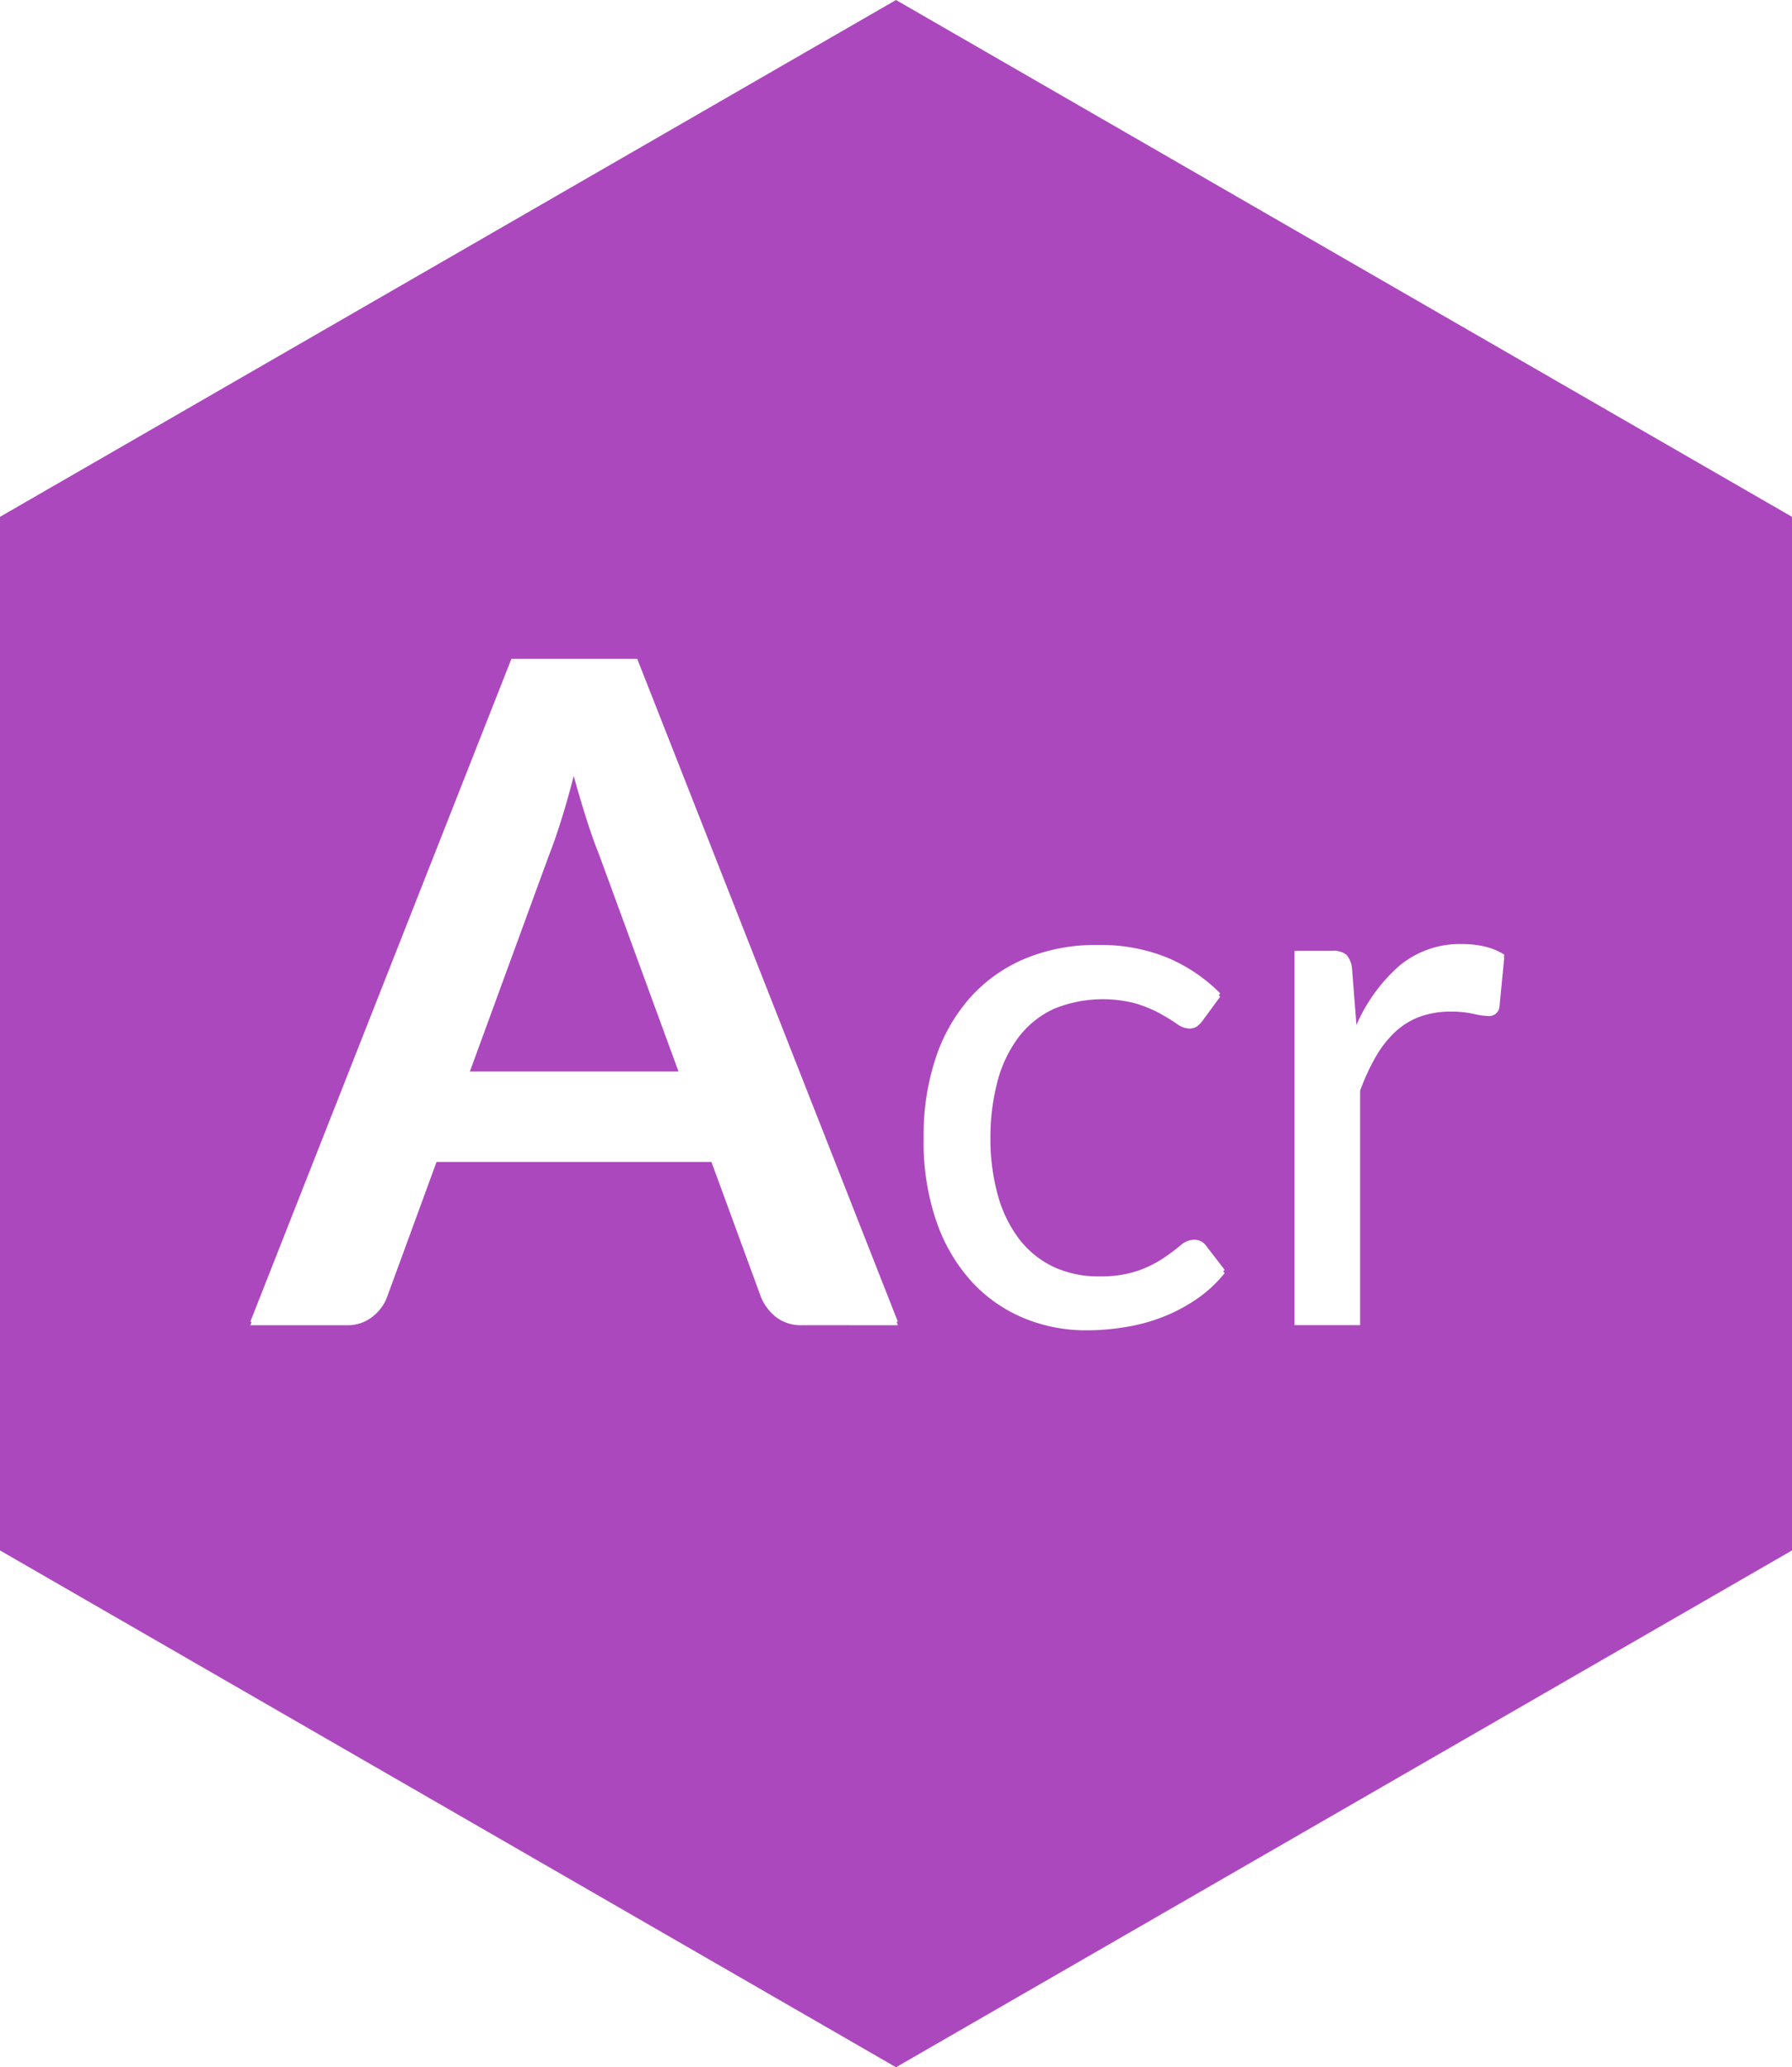 <svg xmlns="http://www.w3.org/2000/svg" width="52.098" height="60.087" viewBox="0 0 52.098 60.087">
  <path id="analyse-cout-de-revient" d="M1506.054,333.819q-.188-.586-.374-1.266-.174.679-.36,1.273t-.36,1.033l-2.3,6.286h6.066l-2.312-6.313Q1506.241,334.406,1506.054,333.819ZM1515.049,310,1489,325.022v30.043l26.049,15.022,26.049-15.022V325.022Zm-2.724,38.518a1.184,1.184,0,0,1-.76-.233,1.445,1.445,0,0,1-.44-.58l-1.441-3.931h-7.993l-1.44,3.931a1.277,1.277,0,0,1-.414.56,1.154,1.154,0,0,1-.76.254h-2.8l.039-.1h-.039l7.592-19.271h3.656l7.579,19.271h-.038l.038.1Zm11.475-.767a4.916,4.916,0,0,1-.964.516,5.218,5.218,0,0,1-1.082.3,6.871,6.871,0,0,1-1.151.1,4.723,4.723,0,0,1-1.881-.373,4.291,4.291,0,0,1-1.508-1.08,5.053,5.053,0,0,1-1-1.741,7.077,7.077,0,0,1-.362-2.352c0-.015,0-.029,0-.044s0-.035,0-.053a7.091,7.091,0,0,1,.336-2.225,5.03,5.03,0,0,1,.981-1.762,4.452,4.452,0,0,1,1.588-1.155,5.338,5.338,0,0,1,2.169-.415,5.125,5.125,0,0,1,2.009.367,4.816,4.816,0,0,1,1.54,1.038l-.043.058c.014.014.029.025.043.039l-.5.681a.855.855,0,0,1-.171.181.381.381,0,0,1-.234.064.631.631,0,0,1-.352-.133q-.192-.133-.474-.293a3.837,3.837,0,0,0-.693-.293,3.74,3.74,0,0,0-2.414.149,2.709,2.709,0,0,0-1.018.814,3.7,3.7,0,0,0-.618,1.288,6.366,6.366,0,0,0-.207,1.649,6.134,6.134,0,0,0,.222,1.687,3.709,3.709,0,0,0,.634,1.277,2.736,2.736,0,0,0,.991.788,3.053,3.053,0,0,0,1.306.271,3.338,3.338,0,0,0,1.14-.165,3.386,3.386,0,0,0,.741-.367q.292-.2.49-.367a.613.613,0,0,1,.389-.165.418.418,0,0,1,.363.181l.533.692c-.013.016-.028.029-.041.044l.041.053A3.776,3.776,0,0,1,1523.8,347.752Zm8.793-8.485a.3.3,0,0,1-.32.266,2.2,2.2,0,0,1-.437-.064,3.027,3.027,0,0,0-.65-.064,2.607,2.607,0,0,0-.912.149,2.131,2.131,0,0,0-.714.442,3.124,3.124,0,0,0-.565.724,6.2,6.2,0,0,0-.453.985v6.813h-1.908v-.1h0V337.637h1.087a.6.6,0,0,1,.426.117.719.719,0,0,1,.16.4l.128,1.639a4.855,4.855,0,0,1,1.258-1.73,2.75,2.75,0,0,1,1.823-.623,2.857,2.857,0,0,1,.656.074,1.779,1.779,0,0,1,.56.234l-.009.092.009,0Z" transform="translate(-1489 -310)" fill="#ac48bd"/>
</svg>
